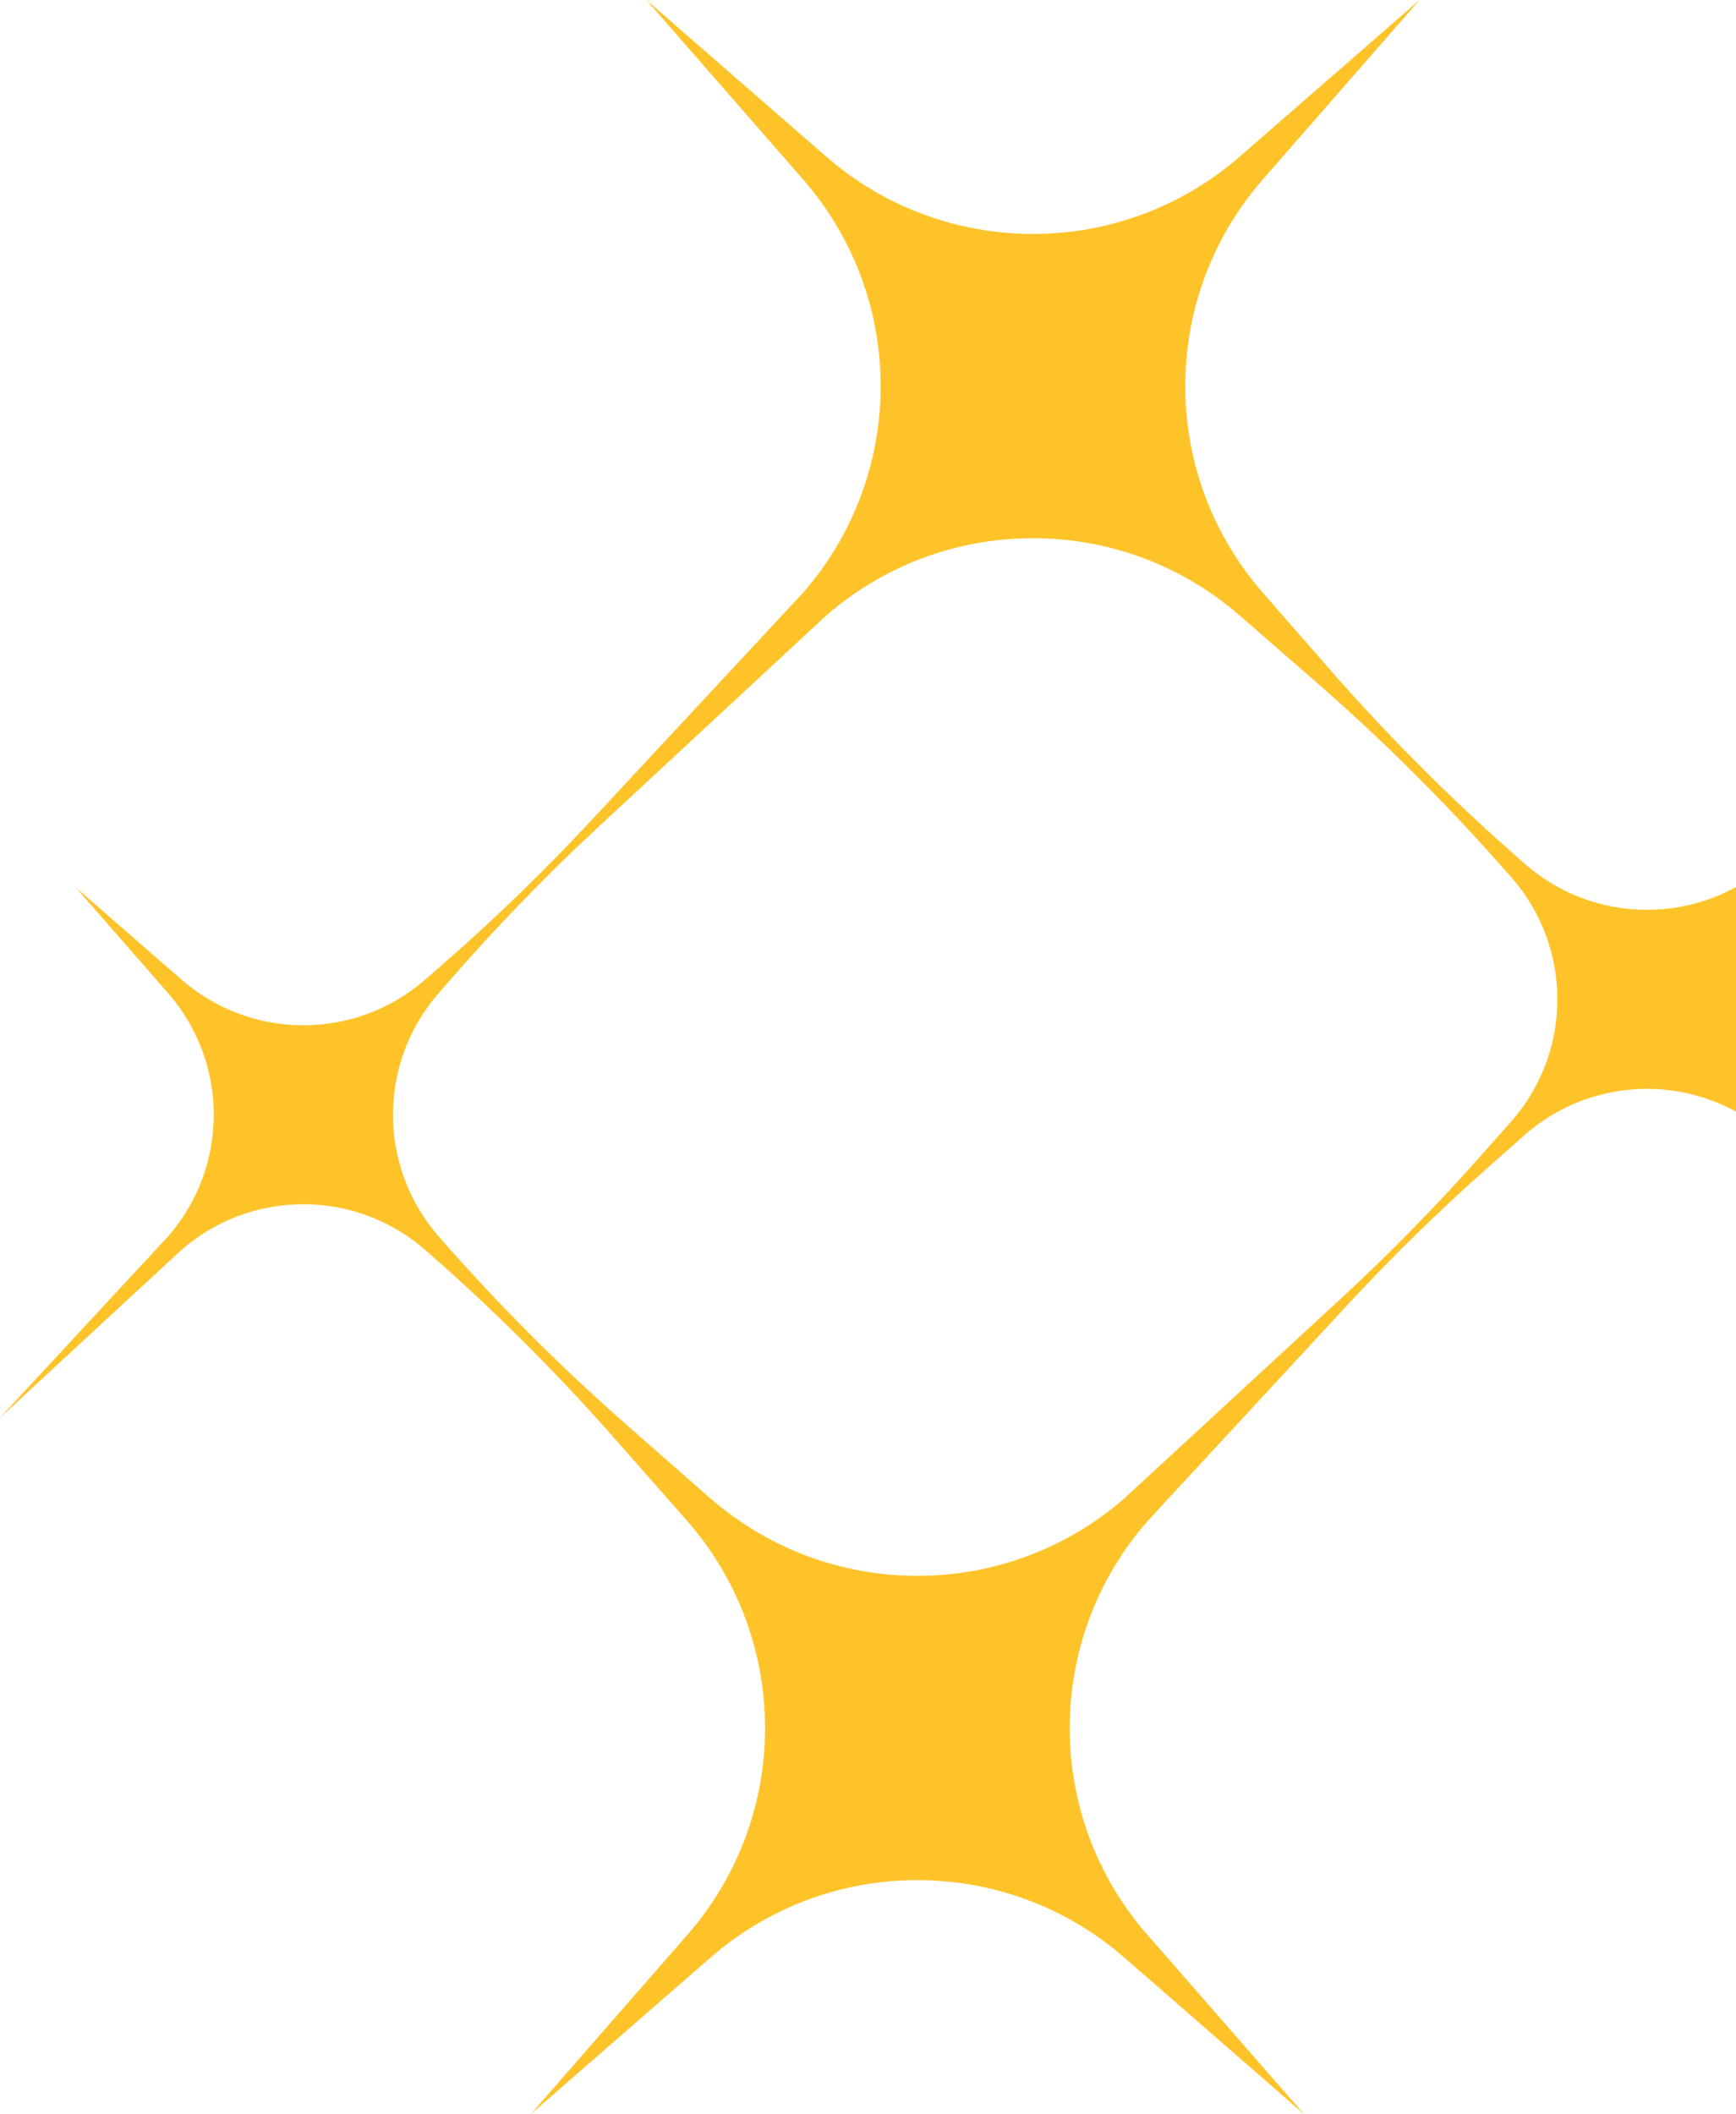 <?xml version="1.0" encoding="UTF-8"?> <svg xmlns="http://www.w3.org/2000/svg" width="290" height="353" viewBox="0 0 290 353" fill="none"><path d="M191.647 323.046C174.377 303.278 174.377 273.809 191.647 254.041L224.825 218.179C232.424 209.958 240.434 202.13 248.827 194.711L254.792 189.427C266.443 179.277 283.816 179.277 295.466 189.427L313.129 204.804L297.726 187.171C287.559 175.54 287.559 158.196 297.726 146.565L320 122.072L295.466 144.309C283.816 154.458 266.443 154.458 254.792 144.309L252.243 142.054C241.508 132.547 231.397 122.361 221.959 111.568L210.953 98.968C193.682 79.2 193.682 49.731 210.953 29.963L237.129 -1.03653e-05L207.116 26.133C187.315 43.375 157.797 43.375 137.996 26.133L107.983 -4.72009e-06L134.159 29.963C151.43 49.731 151.43 79.2 134.159 98.968L98.881 136.872C90.88 145.474 82.432 153.648 73.573 161.355L71.015 163.583C59.364 173.732 41.991 173.732 30.34 163.583L12.678 148.205L28.081 165.838C38.247 177.469 38.247 194.814 28.081 206.445L-5.08254e-06 236.725L30.331 208.691C41.981 198.542 59.355 198.542 71.005 208.691C82.217 218.458 92.766 228.952 102.596 240.108L114.854 254.032C132.124 273.8 132.124 303.269 114.854 323.037L88.677 353L118.691 326.867C138.491 309.625 168.01 309.625 187.81 326.867L217.824 353L191.647 323.037L191.647 323.046ZM118.691 250.211L104.744 237.974C93.569 228.169 83.048 217.638 73.274 206.445C63.108 194.814 63.108 177.469 73.274 165.838L75.505 163.284C83.235 154.44 91.422 146.005 100.029 138.018L137.996 102.798C157.797 85.556 187.315 85.556 207.116 102.798L219.737 113.786C230.548 123.2 240.751 133.302 250.274 144.02L252.533 146.565C262.699 158.196 262.699 175.54 252.533 187.171L247.24 193.127C239.809 201.496 231.958 209.492 223.733 217.079L187.81 250.202C168.01 267.443 138.491 267.443 118.691 250.202L118.691 250.211Z" fill="#FFC32A"></path></svg> 